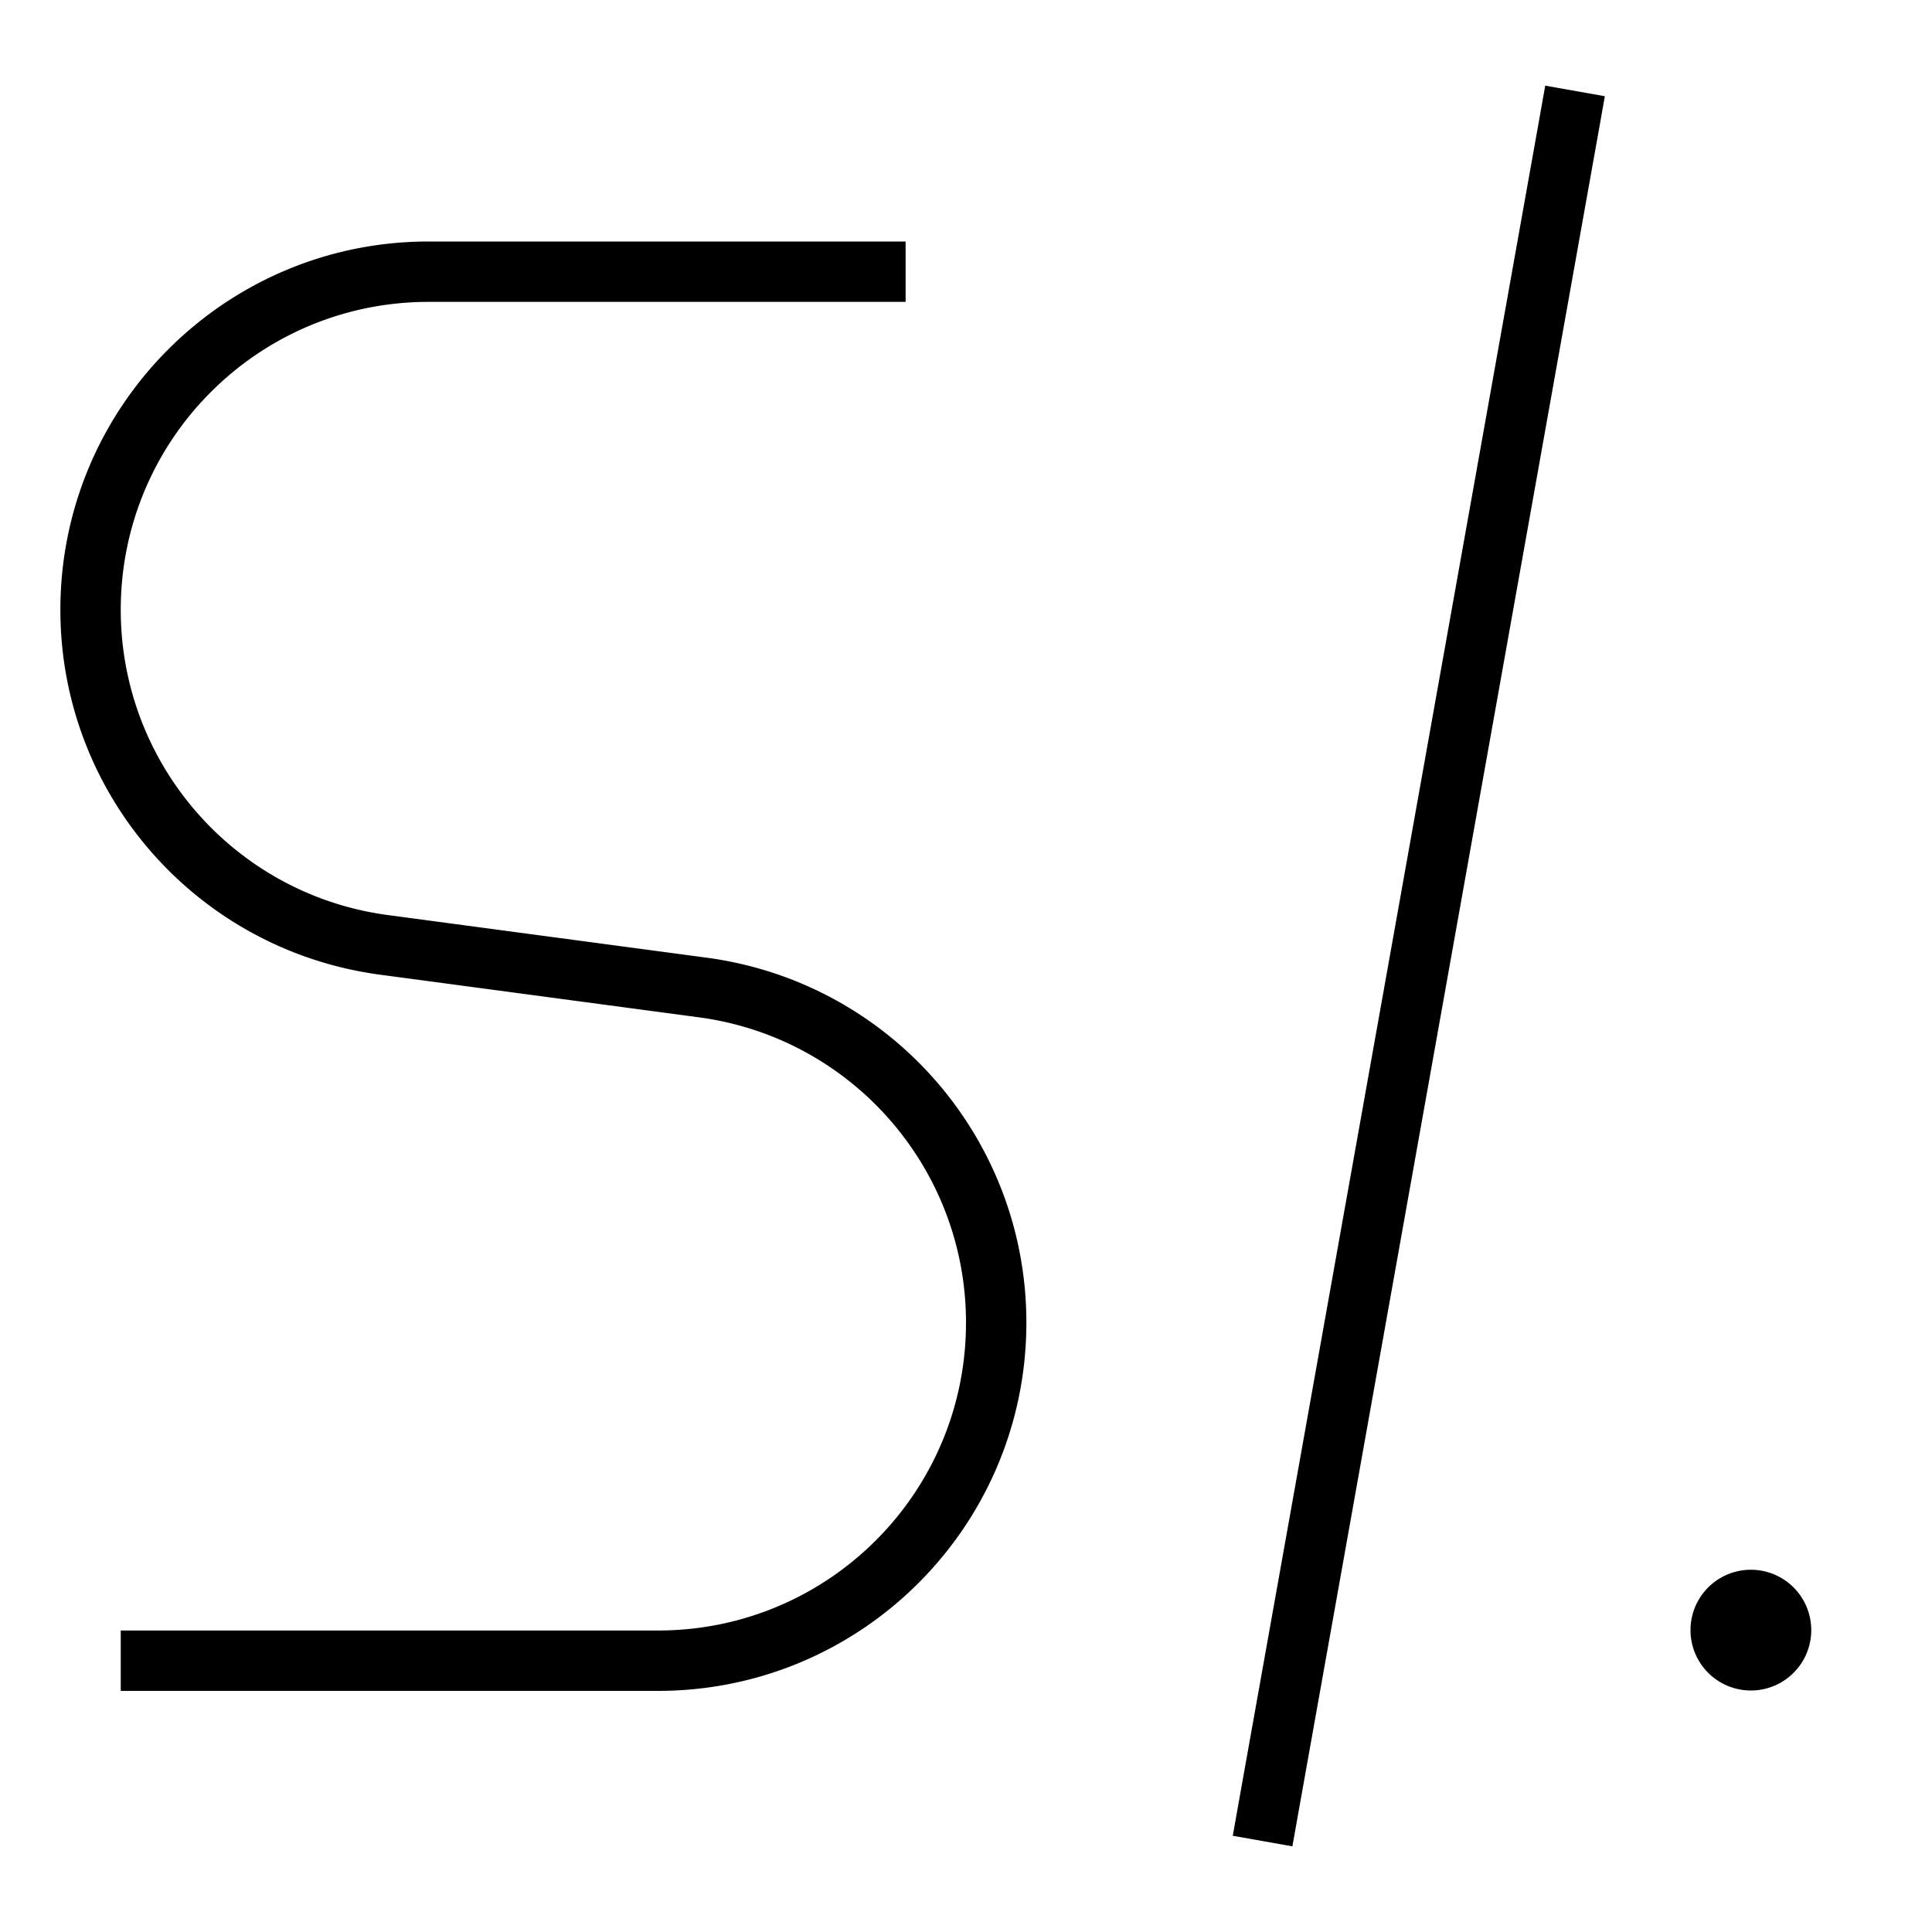 <svg xmlns="http://www.w3.org/2000/svg" viewBox="0 0 512 512"><!--! Font Awesome Pro 7.0.0 by @fontawesome - https://fontawesome.com License - https://fontawesome.com/license (Commercial License) Copyright 2025 Fonticons, Inc. --><path fill="currentColor" d="M425.3 25.5l-1.4 7.9-80 448-1.4 7.9-15.8-2.8 1.4-7.9 80-448 1.4-7.9 15.8 2.8zM16 161.6C16 107.7 59.7 64 113.6 64l126.4 0 0 16-126.4 0c-45.1 0-81.6 36.5-81.6 81.6 0 40.9 30.3 75.5 70.8 80.9l84.5 11.3c48.5 6.5 84.7 47.8 84.7 96.7 0 53.9-43.7 97.6-97.6 97.6l-142.4 0 0-16 142.4 0c45.1 0 81.6-36.5 81.6-81.6 0-40.9-30.3-75.5-70.8-80.9l-84.5-11.3C52.2 251.8 16 210.5 16 161.6zM464 416a16 16 0 1 1 0 32 16 16 0 1 1 0-32z"/></svg>